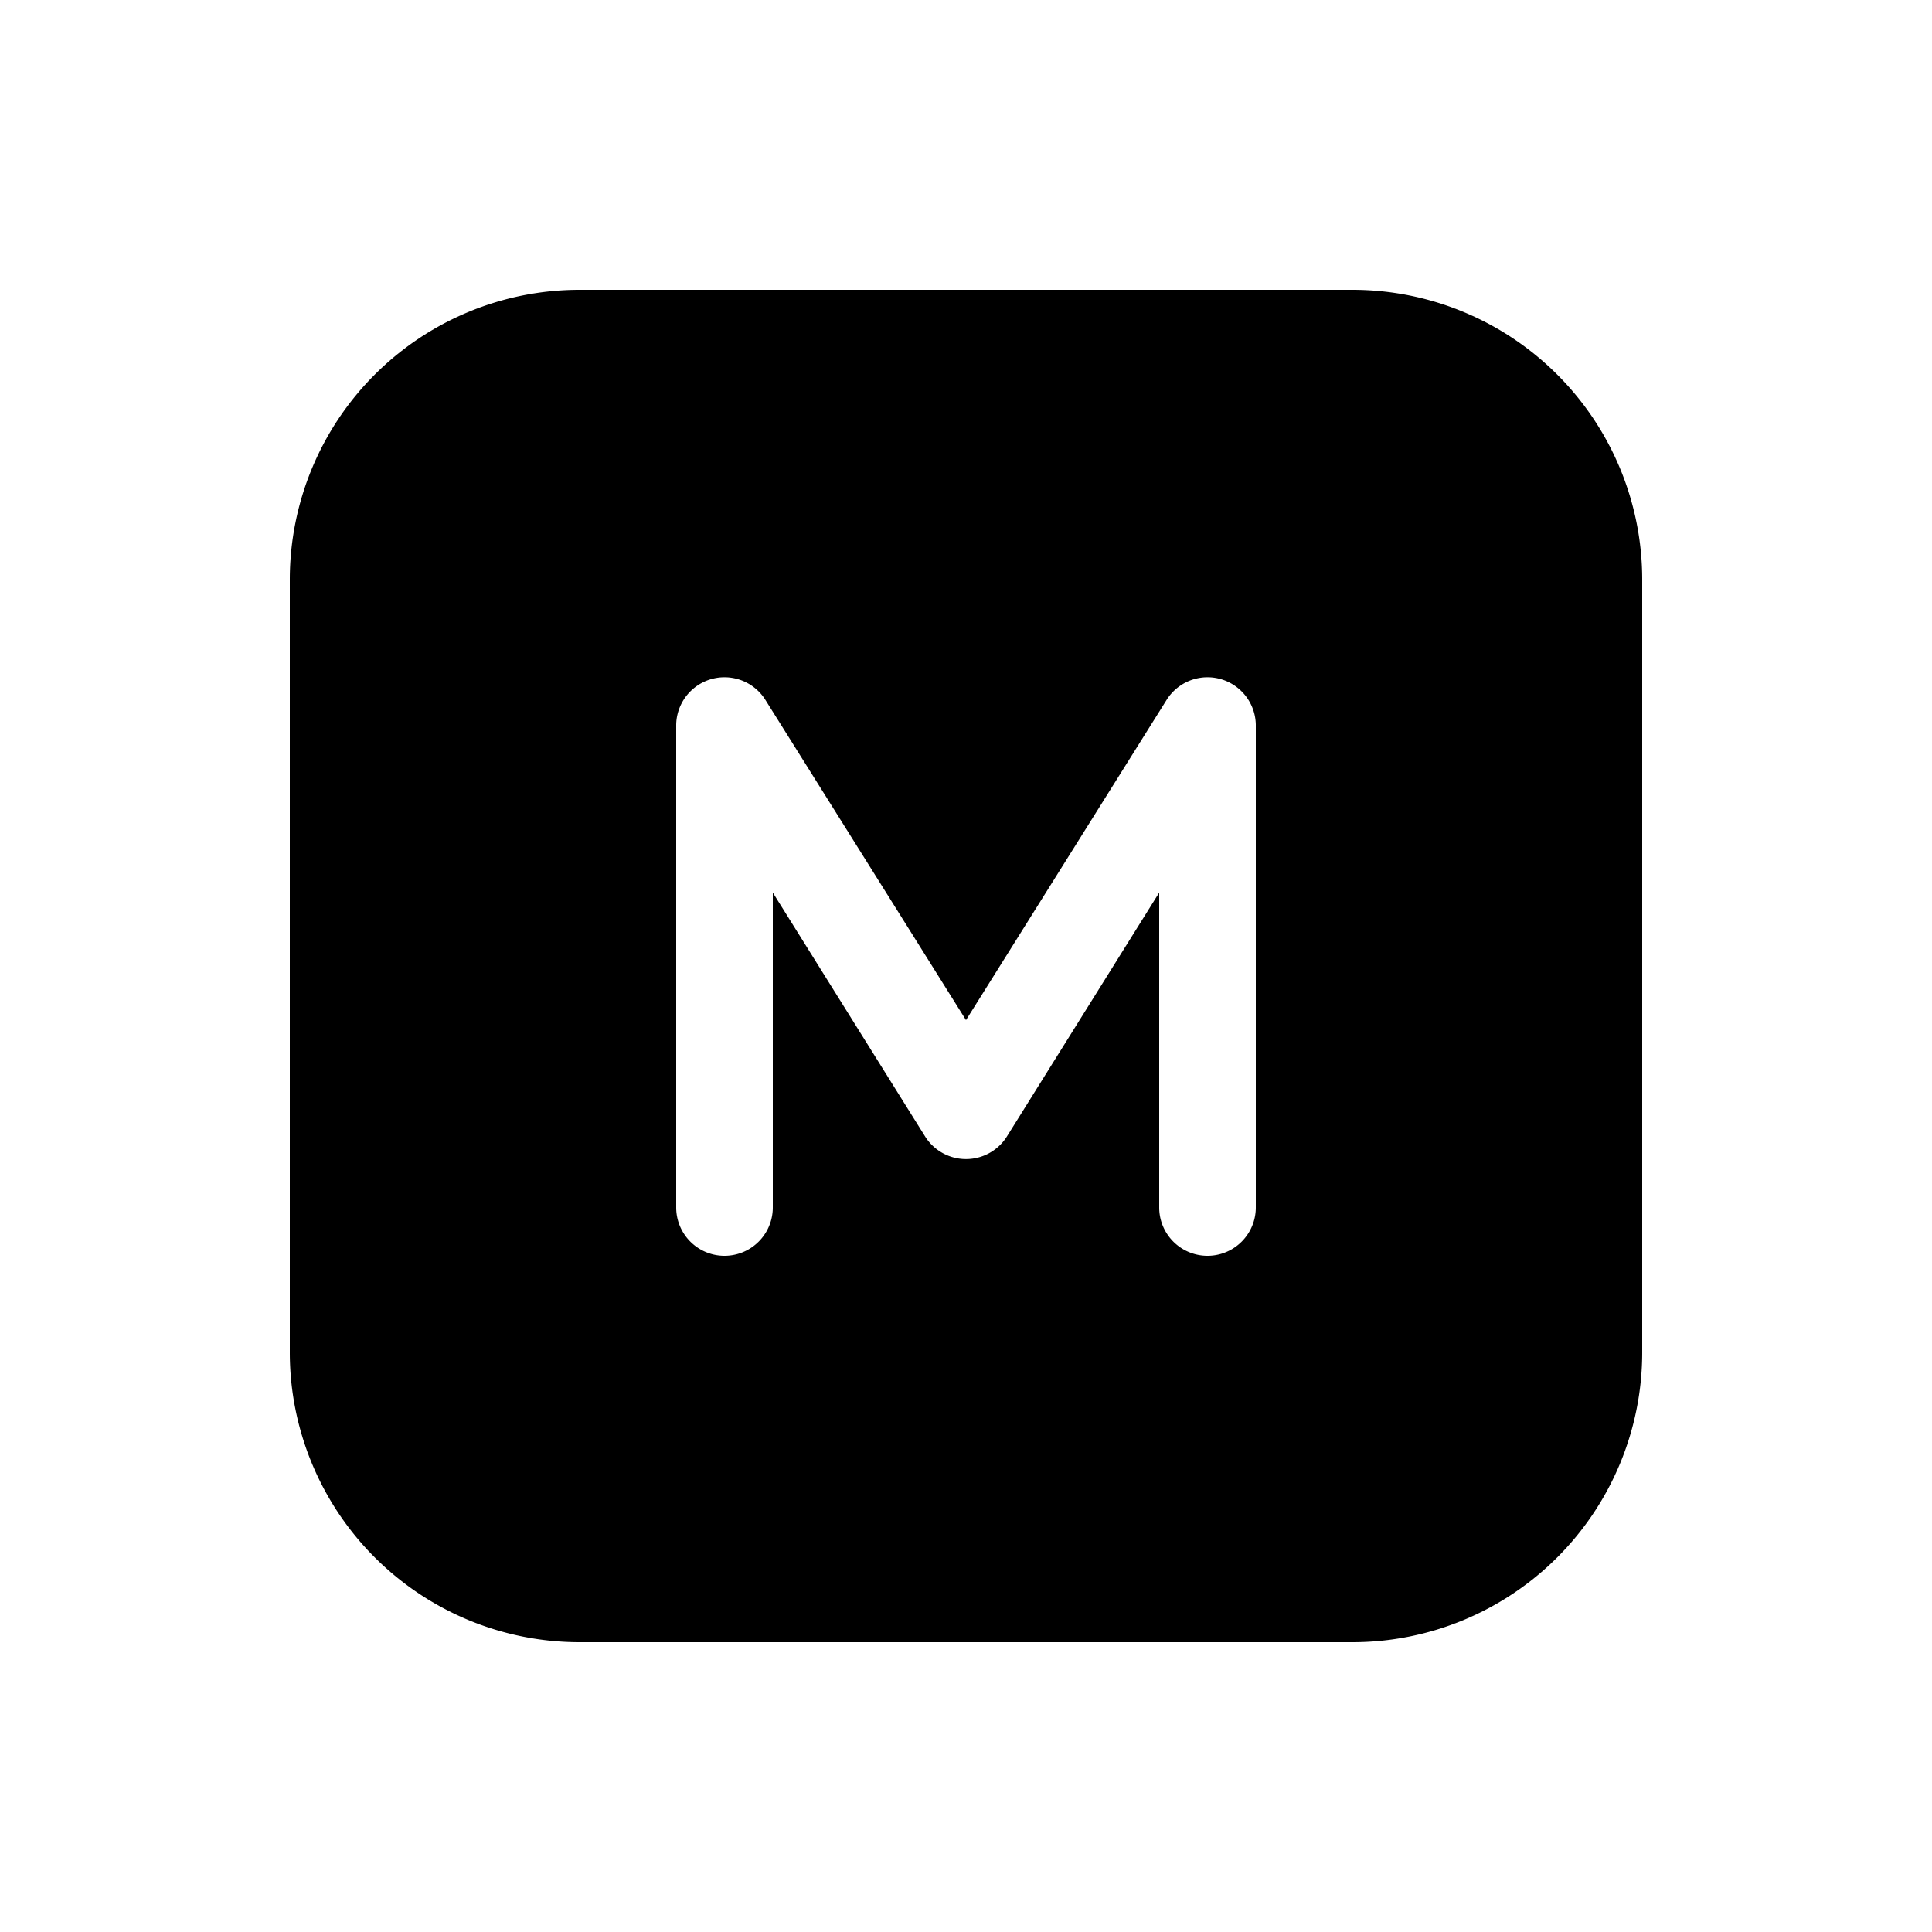 <svg width="20" height="20" viewBox="0 0 20 20" xmlns="http://www.w3.org/2000/svg"><path d="M3 6a3 3 0 0 1 3-3h8a3 3 0 0 1 3 3v8a3 3 0 0 1-3 3H6a3 3 0 0 1-3-3V6Zm4.92 1.24A.5.5 0 0 0 7 7.5v5a.5.5 0 1 0 1 0V9.24l1.58 2.53a.5.5 0 0 0 .84 0L12 9.24v3.26a.5.5 0 1 0 1 0v-5a.5.5 0 0 0-.92-.26L10 10.56 7.92 7.24Z"/></svg>